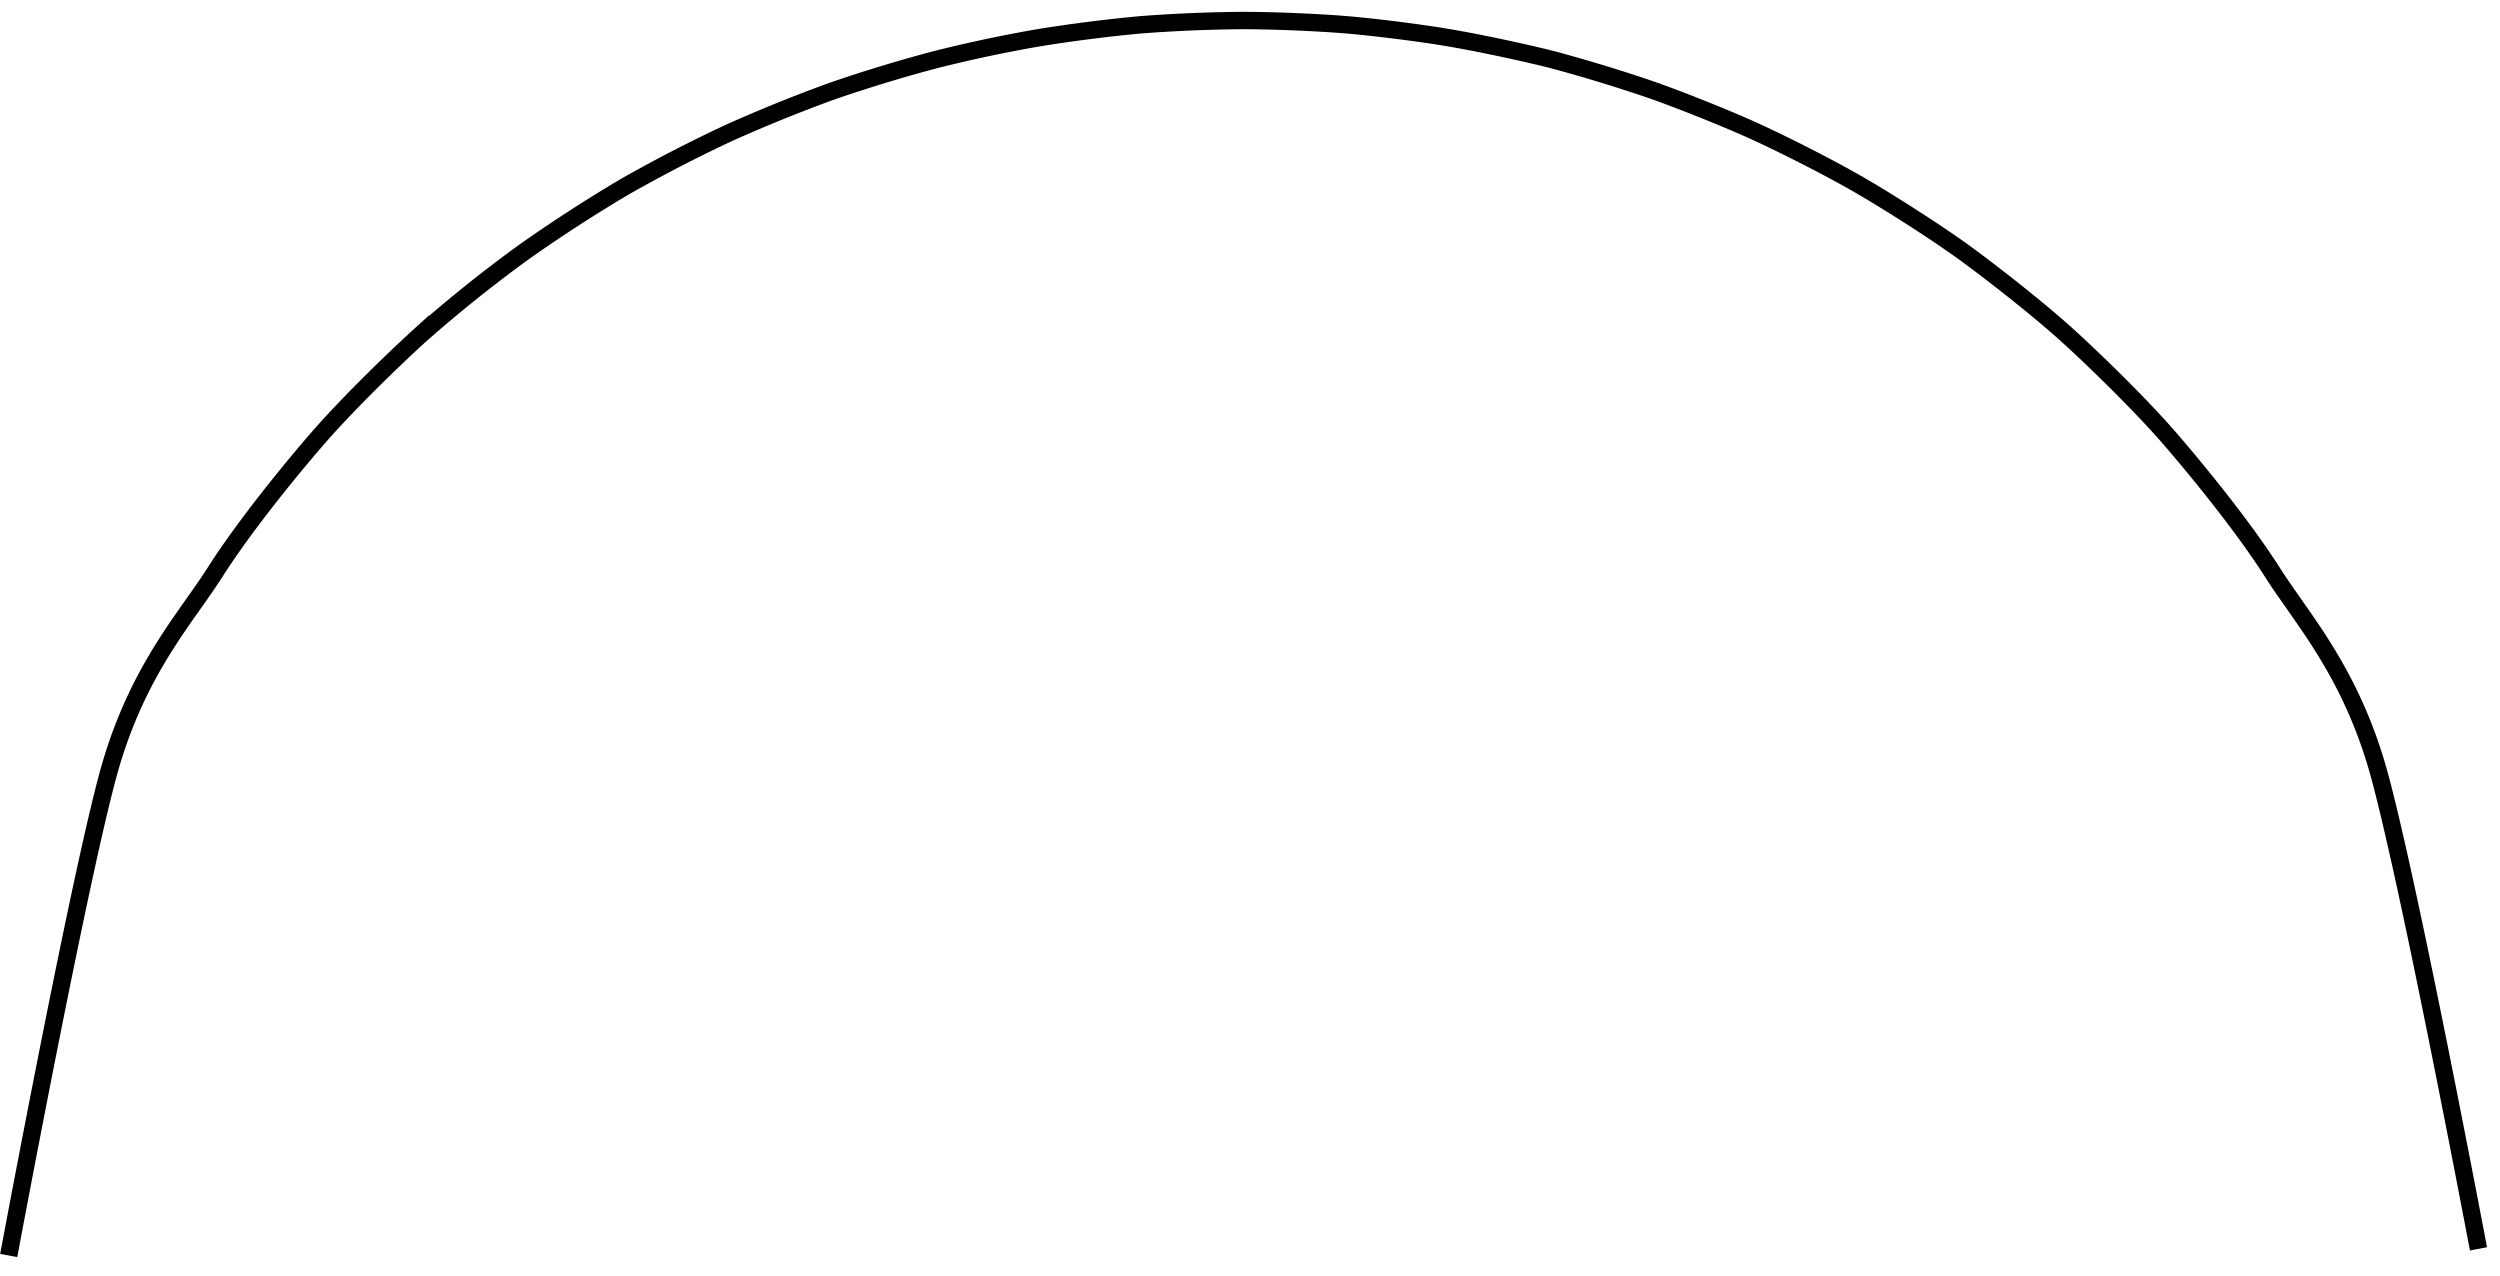 <svg xmlns="http://www.w3.org/2000/svg" width="96" height="49" viewBox="1872.023 1482.943 57.385 29.29"><path id="page1" fill="none" stroke="#000" stroke-width=".399" d="M1872.223 1511.762s1.707-9.157 2.363-11.328c.656-2.176 1.707-3.313 2.363-4.34.653-1.031 1.703-2.324 2.36-3.082s1.707-1.785 2.363-2.38a32 32 0 0 1 2.363-1.894 34 34 0 0 1 2.36-1.527 34 34 0 0 1 2.363-1.219 35 35 0 0 1 2.363-.957 34 34 0 0 1 2.36-.719 32 32 0 0 1 2.363-.503 35 35 0 0 1 2.363-.301 34 34 0 0 1 2.36-.098c.656 0 1.706.043 2.363.098s1.707.187 2.363.3c.656.11 1.707.333 2.363.5a35 35 0 0 1 2.36.723c.656.235 1.707.653 2.363.957.656.301 1.707.836 2.363 1.219.653.379 1.707 1.05 2.36 1.523.656.477 1.707 1.301 2.363 1.895s1.707 1.621 2.363 2.379 1.707 2.05 2.36 3.078c.656 1.031 1.707 2.184 2.363 4.34.656 2.152 2.363 11.183 2.363 11.183"/><script type="text/ecmascript">if(window.parent.postMessage)window.parent.postMessage(&quot;18.375|72|36.75|&quot;+window.location,&quot;*&quot;);</script></svg>
